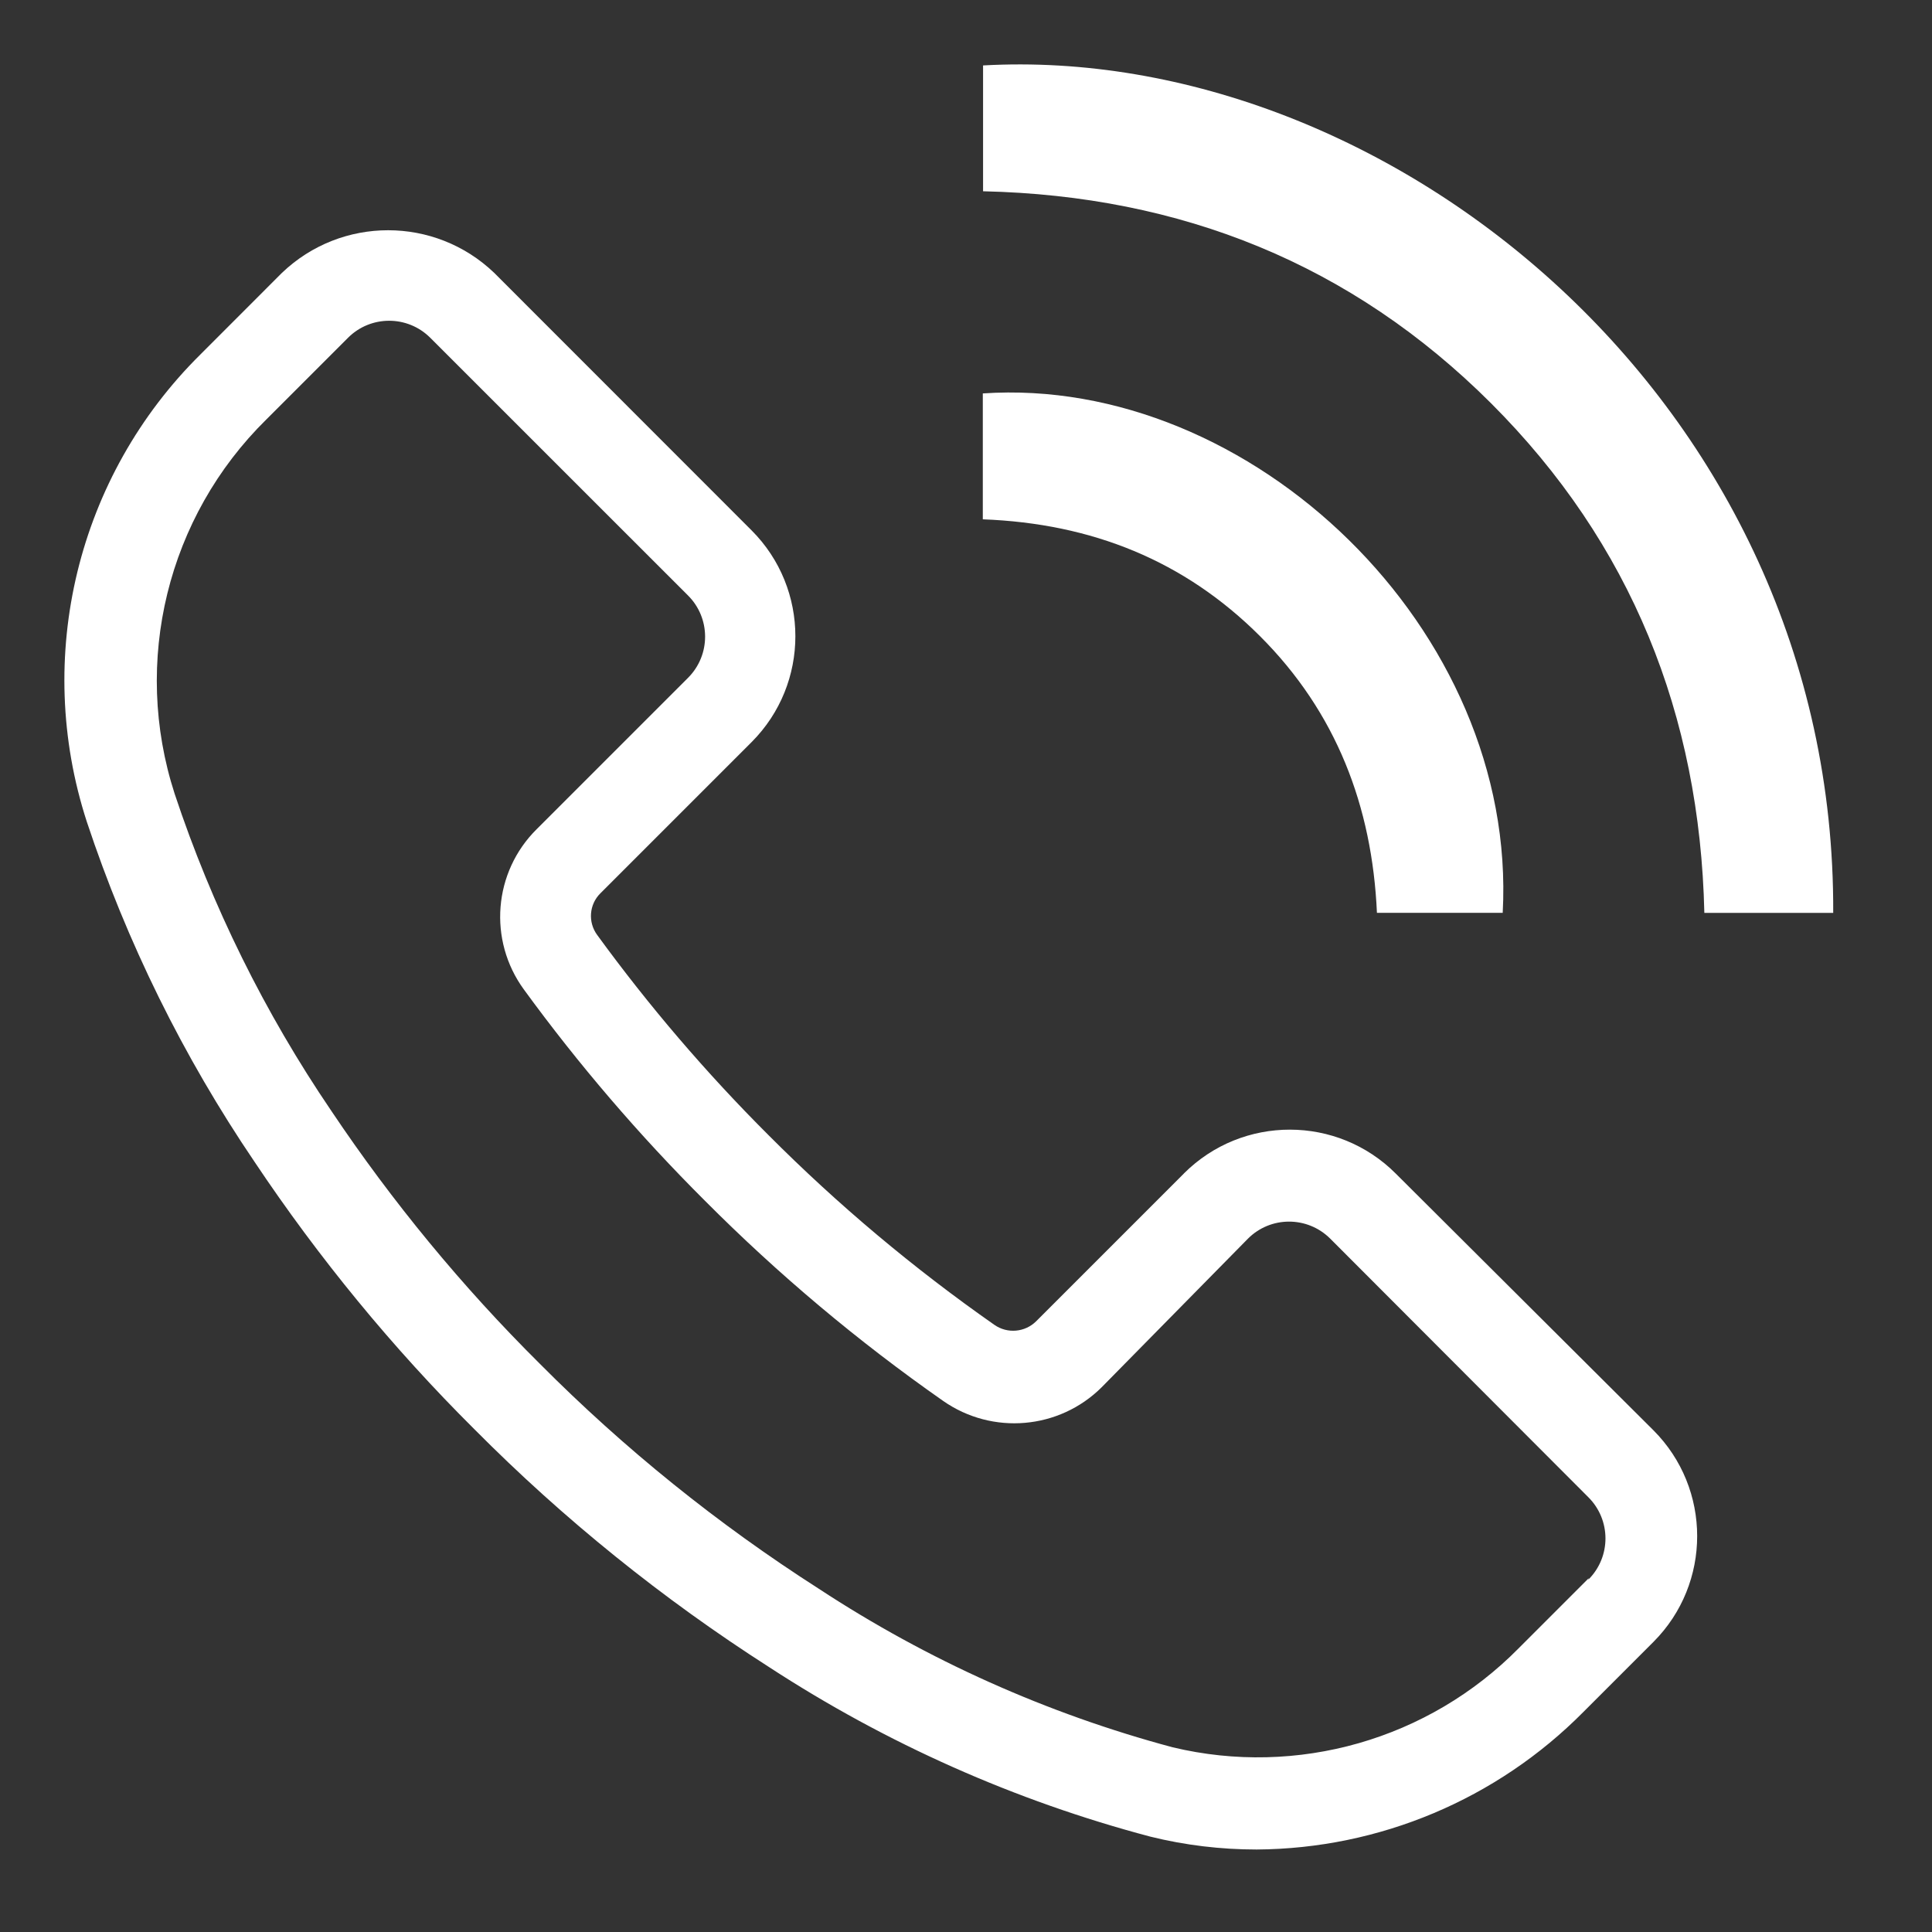 <svg width="30" height="30" viewBox="0 0 30 30" fill="none" xmlns="http://www.w3.org/2000/svg">
<rect x="0" y="0" width="30" height="30" fill="#333333" stroke="none"/>
<path d="M28.466 14.175C28.503 6.219 21.529 0.664 15.265 1.016C15.265 1.652 15.265 2.287 15.265 2.97C18.338 3.039 20.988 4.1 23.153 6.262C25.33 8.437 26.395 11.103 26.465 14.175C27.16 14.175 27.796 14.175 28.466 14.175Z" fill="white"/>
<path d="M15.261 8.064C16.957 8.128 18.393 8.707 19.566 9.879C20.749 11.061 21.307 12.52 21.381 14.174C22.065 14.174 22.7 14.174 23.334 14.174C23.571 9.777 19.42 5.825 15.261 6.109C15.261 6.743 15.261 7.378 15.261 8.064Z" fill="white"/>
<path d="M25.674 22.209L21.675 18.225C20.768 17.315 19.295 17.313 18.385 18.22C18.383 18.222 18.383 18.223 18.381 18.225L16.09 20.516C15.916 20.689 15.643 20.713 15.442 20.573C14.188 19.696 13.014 18.711 11.934 17.627C10.967 16.662 10.077 15.622 9.273 14.518C9.127 14.319 9.148 14.044 9.323 13.871L11.671 11.523C12.577 10.615 12.577 9.144 11.671 8.236L7.673 4.236C6.752 3.355 5.301 3.355 4.379 4.236L3.113 5.503C1.2 7.394 0.517 10.202 1.348 12.76C1.969 14.632 2.845 16.408 3.952 18.04C4.95 19.534 6.093 20.927 7.367 22.194C8.752 23.589 10.287 24.827 11.943 25.887C13.763 27.074 15.761 27.963 17.862 28.519C18.403 28.653 18.957 28.719 19.513 28.719C21.42 28.707 23.244 27.939 24.586 26.584L25.675 25.495C26.58 24.588 26.58 23.117 25.674 22.209ZM24.666 24.526L24.663 24.528L24.67 24.506L23.581 25.595C22.183 27.012 20.145 27.595 18.209 27.132C16.259 26.61 14.404 25.779 12.716 24.671C11.148 23.668 9.695 22.497 8.383 21.177C7.176 19.979 6.092 18.663 5.145 17.25C4.111 15.729 3.292 14.072 2.712 12.326C2.048 10.275 2.598 8.026 4.136 6.513L5.402 5.247C5.754 4.893 6.327 4.892 6.68 5.244L6.683 5.247L10.683 9.246C11.036 9.597 11.038 10.17 10.685 10.524L10.683 10.526L8.335 12.874C7.661 13.54 7.576 14.599 8.135 15.365C8.984 16.53 9.925 17.627 10.946 18.645C12.085 19.789 13.323 20.829 14.646 21.754C15.41 22.287 16.447 22.198 17.107 21.541L19.377 19.235C19.728 18.882 20.3 18.88 20.655 19.233L20.657 19.235L24.663 23.248C25.017 23.6 25.019 24.172 24.666 24.526Z" fill="white"/>
</svg>

